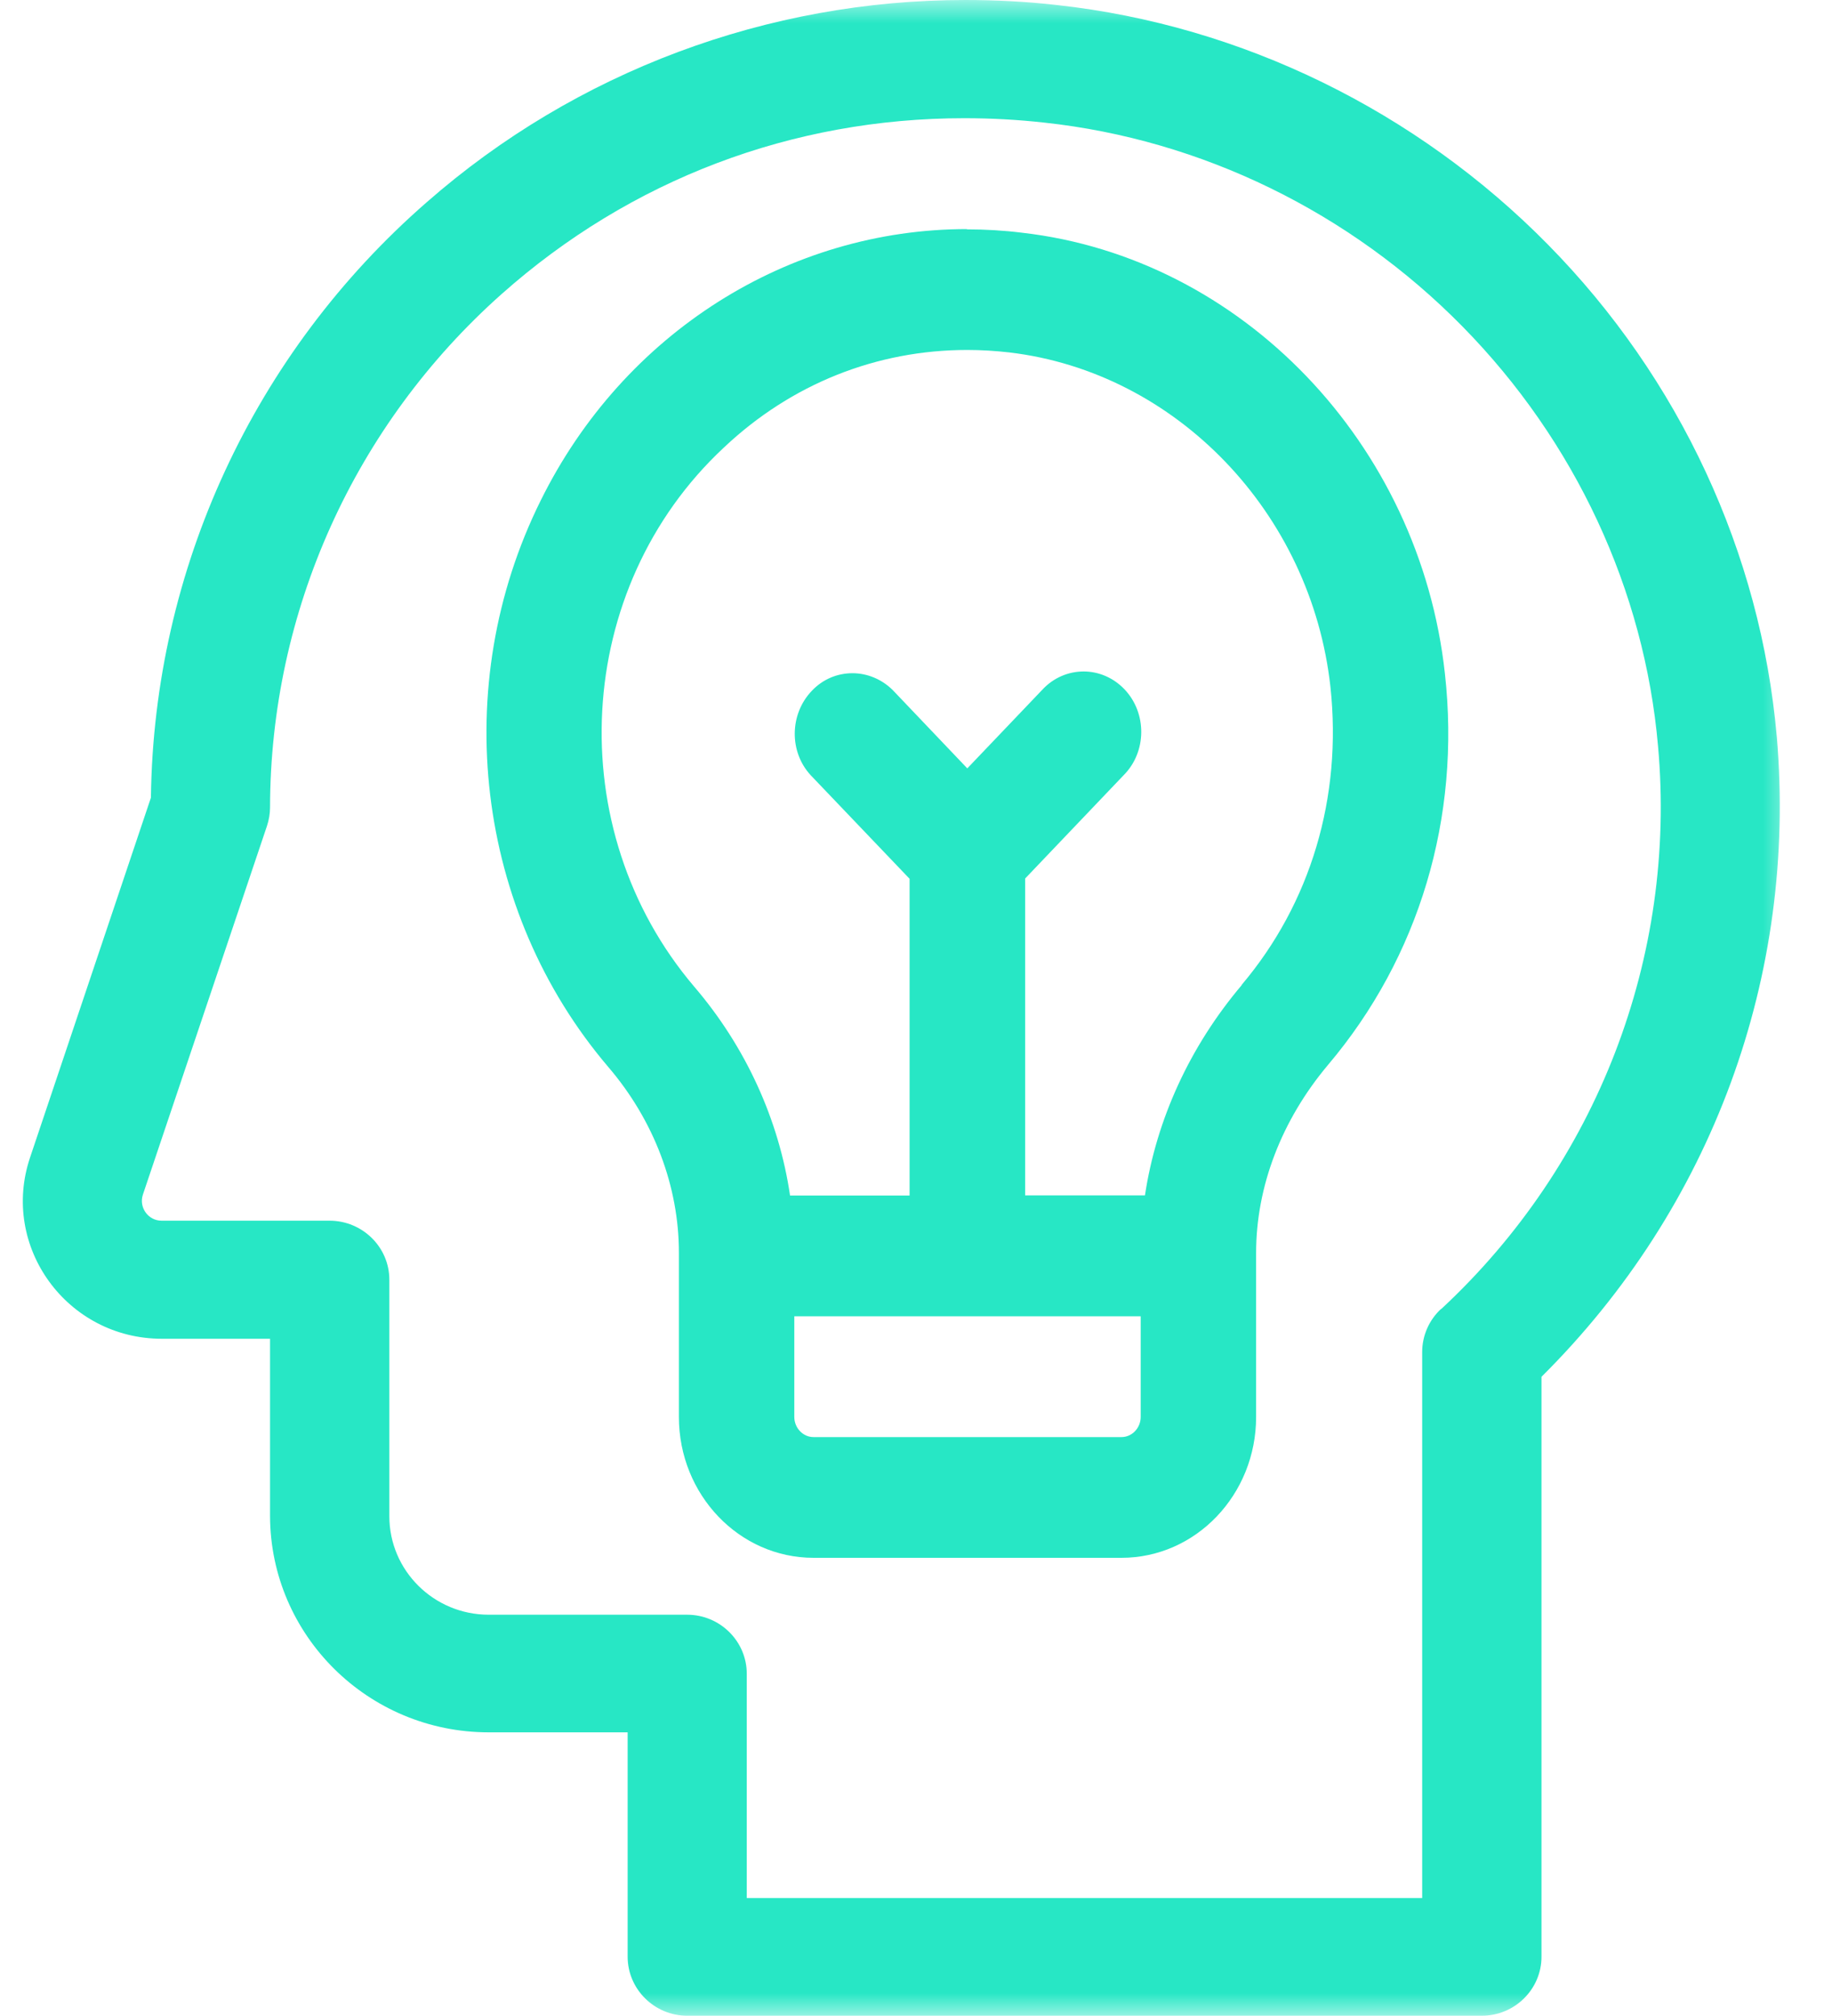 <svg xmlns="http://www.w3.org/2000/svg" width="40" height="44" viewBox="0 0 40 44" fill="none"><mask id="mask0_3258_1722" style="mask-type:luminance" maskUnits="userSpaceOnUse" x="0" y="0" width="40" height="44"><path d="M0 0H39.243V44H0V0Z" fill="white"></path></mask><g mask="url(#mask0_3258_1722)"><path d="M21.055 2.58C21.635 2.58 22.217 2.611 22.802 2.676C26.236 3.047 29.479 4.63 31.935 7.129C34.391 9.628 35.905 12.877 36.202 16.289C36.614 20.888 34.867 25.413 31.47 28.568H31.464C31.201 28.81 31.052 29.154 31.052 29.507V41.426H16.305V36.53C16.305 35.821 15.72 35.242 15.004 35.242H10.672C9.473 35.242 8.501 34.279 8.501 33.093V27.93C8.501 27.221 7.916 26.642 7.194 26.642H3.527C3.236 26.642 3.029 26.354 3.119 26.076L5.828 18.03C5.872 17.897 5.896 17.76 5.896 17.624C5.903 13.347 7.736 9.278 10.95 6.42C13.769 3.914 17.305 2.58 21.055 2.58ZM21.077 0C16.77 0 12.579 1.555 9.318 4.413C5.543 7.702 3.357 12.428 3.295 17.41L0.657 25.261C5.65052e-05 27.209 1.465 29.219 3.534 29.219H5.896V33.087C5.903 35.691 8.036 37.809 10.672 37.809H13.704V42.706C13.704 43.415 14.289 43.994 15.004 43.994H32.353C33.074 43.994 33.657 43.415 33.657 42.706V30.049C37.376 26.357 39.243 21.297 38.794 16.07V16.076C38.444 12.072 36.673 8.256 33.799 5.339C30.928 2.422 27.113 0.554 23.087 0.111C22.415 0.034 21.746 0 21.077 0Z" fill="#27E7C5"></path></g><path d="M21.12 7.638C21.426 7.638 21.732 7.657 22.038 7.692C25.68 8.122 28.632 11.191 29.049 14.994C29.307 17.397 28.62 19.712 27.108 21.498H27.114C25.974 22.844 25.248 24.44 24.999 26.09H22.383V19.174L24.531 16.922C25.041 16.413 25.047 15.561 24.549 15.041C24.3 14.782 23.976 14.655 23.661 14.655C23.331 14.655 23.001 14.788 22.752 15.06L21.12 16.77L19.491 15.06C19.248 14.82 18.93 14.693 18.612 14.693C18.288 14.693 17.967 14.82 17.724 15.079C17.238 15.586 17.226 16.413 17.706 16.925L19.86 19.18V26.093H17.25C17.007 24.44 16.284 22.85 15.159 21.536C12.231 18.097 12.513 12.837 15.801 9.772C17.277 8.376 19.143 7.638 21.12 7.638ZM24.906 28.728V30.925C24.906 31.166 24.717 31.365 24.486 31.365H17.763C17.532 31.365 17.343 31.166 17.343 30.925V28.728H24.906ZM21.114 5C17.226 5 13.617 7.258 11.805 10.925C9.795 14.972 10.383 19.886 13.281 23.287C14.28 24.453 14.823 25.897 14.823 27.337V30.925C14.823 32.623 16.14 34 17.763 34H24.486C26.109 34 27.426 32.623 27.426 30.925V27.344C27.426 25.9 27.978 24.453 28.995 23.243C30.987 20.89 31.899 17.844 31.548 14.699C30.999 9.68 27.114 5.627 22.314 5.079C21.909 5.029 21.51 5.006 21.108 5.006L21.114 5Z" fill="#27E7C5"></path></svg>